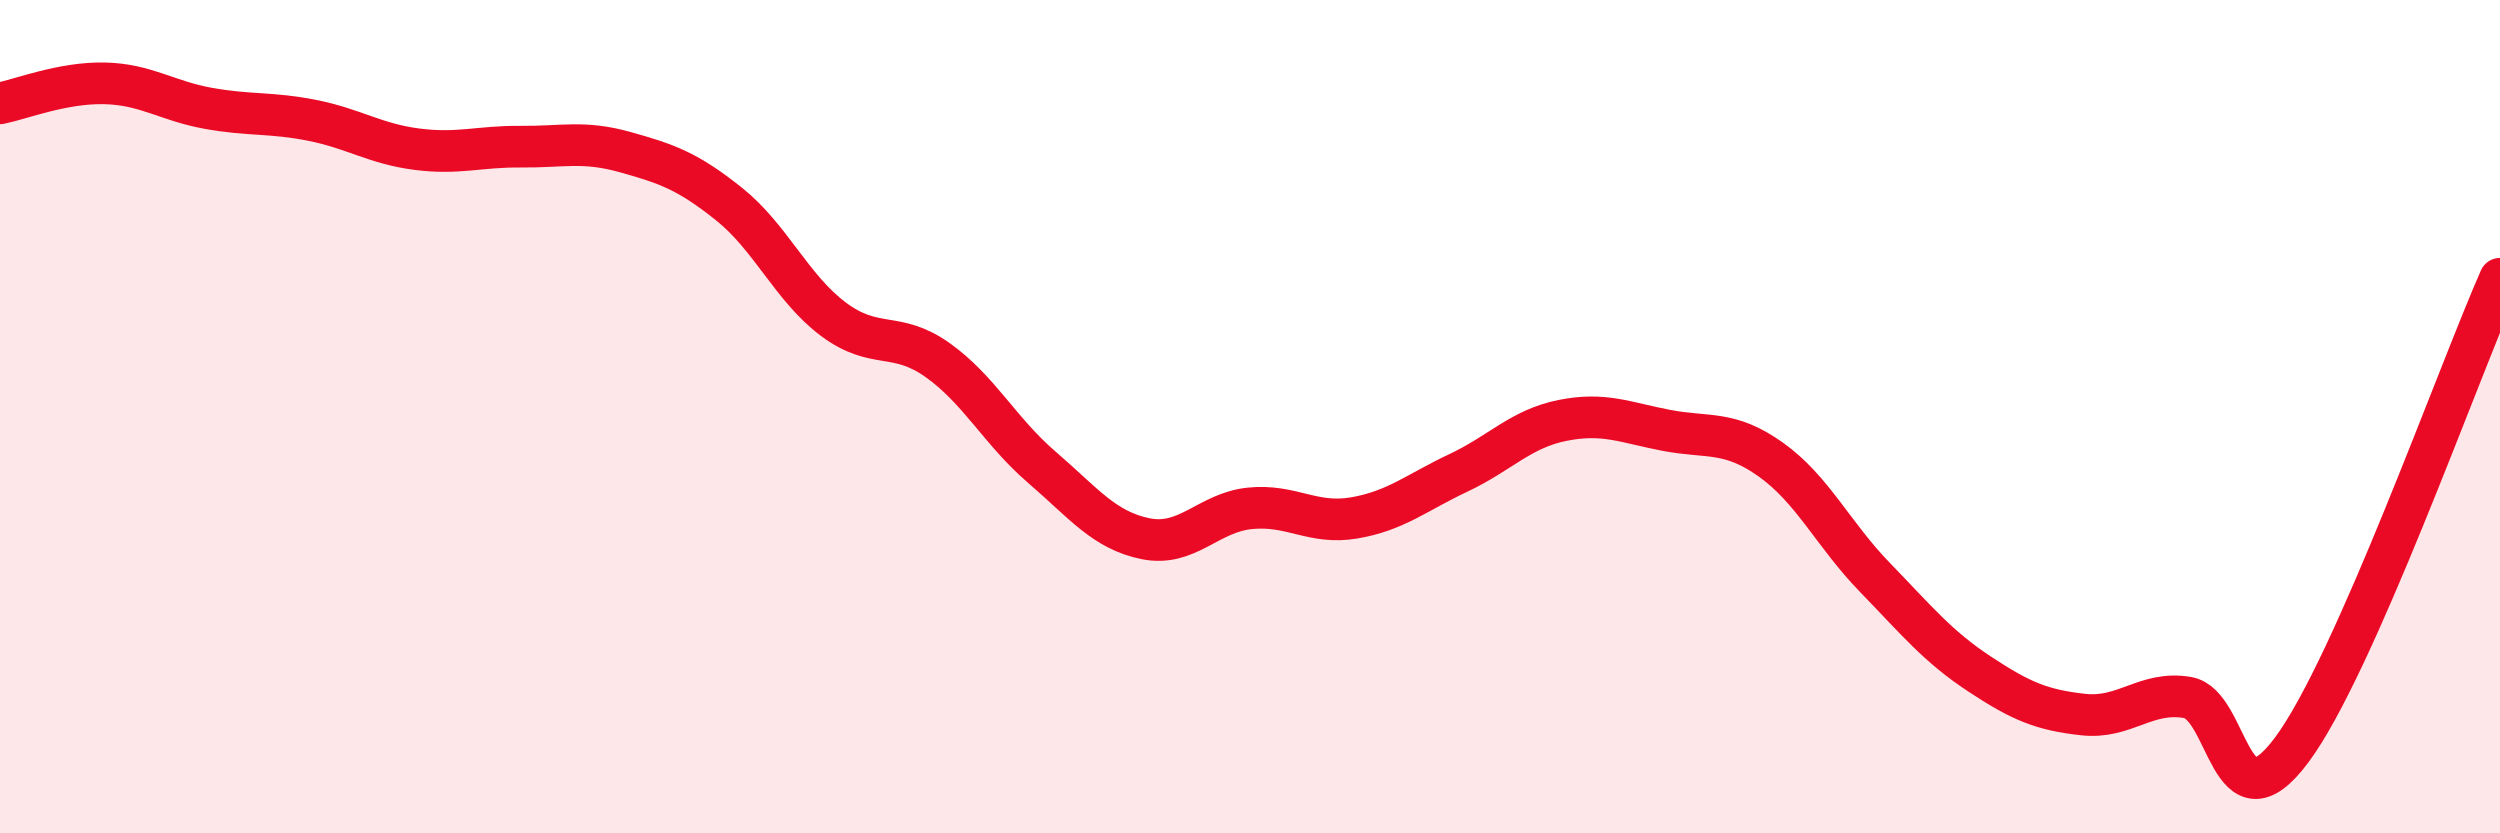 
    <svg width="60" height="20" viewBox="0 0 60 20" xmlns="http://www.w3.org/2000/svg">
      <path
        d="M 0,2.48 C 0.5,2.38 1.5,1.98 2.5,2 C 3.5,2.02 4,2.42 5,2.6 C 6,2.78 6.5,2.69 7.5,2.89 C 8.5,3.09 9,3.45 10,3.58 C 11,3.71 11.5,3.51 12.5,3.52 C 13.5,3.53 14,3.37 15,3.65 C 16,3.93 16.5,4.1 17.5,4.9 C 18.5,5.7 19,6.91 20,7.66 C 21,8.41 21.5,7.93 22.5,8.64 C 23.5,9.35 24,10.35 25,11.21 C 26,12.07 26.5,12.73 27.5,12.93 C 28.5,13.13 29,12.3 30,12.2 C 31,12.1 31.5,12.6 32.5,12.43 C 33.5,12.26 34,11.82 35,11.35 C 36,10.88 36.5,10.29 37.5,10.09 C 38.5,9.89 39,10.14 40,10.33 C 41,10.52 41.5,10.32 42.5,11.03 C 43.5,11.74 44,12.83 45,13.86 C 46,14.89 46.5,15.51 47.5,16.17 C 48.5,16.83 49,17.04 50,17.15 C 51,17.26 51.5,16.57 52.5,16.74 C 53.5,16.91 53.5,20.01 55,18 C 56.5,15.99 59,8.95 60,6.69L60 20L0 20Z"
        fill="#EB0A25"
        opacity="0.1"
        stroke-linecap="round"
        stroke-linejoin="round"
      />
      <path
        d="M 0,2.48 C 0.5,2.38 1.5,1.98 2.5,2 C 3.5,2.02 4,2.42 5,2.6 C 6,2.78 6.5,2.69 7.5,2.89 C 8.5,3.09 9,3.45 10,3.58 C 11,3.71 11.5,3.51 12.5,3.52 C 13.5,3.53 14,3.37 15,3.65 C 16,3.93 16.5,4.1 17.5,4.9 C 18.5,5.7 19,6.91 20,7.66 C 21,8.41 21.5,7.93 22.5,8.64 C 23.5,9.35 24,10.35 25,11.21 C 26,12.07 26.5,12.73 27.5,12.93 C 28.5,13.13 29,12.3 30,12.2 C 31,12.1 31.5,12.6 32.5,12.43 C 33.5,12.26 34,11.82 35,11.35 C 36,10.88 36.5,10.29 37.5,10.09 C 38.5,9.89 39,10.14 40,10.33 C 41,10.52 41.5,10.32 42.5,11.03 C 43.5,11.74 44,12.83 45,13.86 C 46,14.89 46.5,15.51 47.5,16.17 C 48.5,16.83 49,17.04 50,17.15 C 51,17.26 51.5,16.57 52.5,16.74 C 53.5,16.91 53.5,20.01 55,18 C 56.5,15.99 59,8.95 60,6.69"
        stroke="#EB0A25"
        stroke-width="1"
        fill="none"
        stroke-linecap="round"
        stroke-linejoin="round"
      />
    </svg>
  